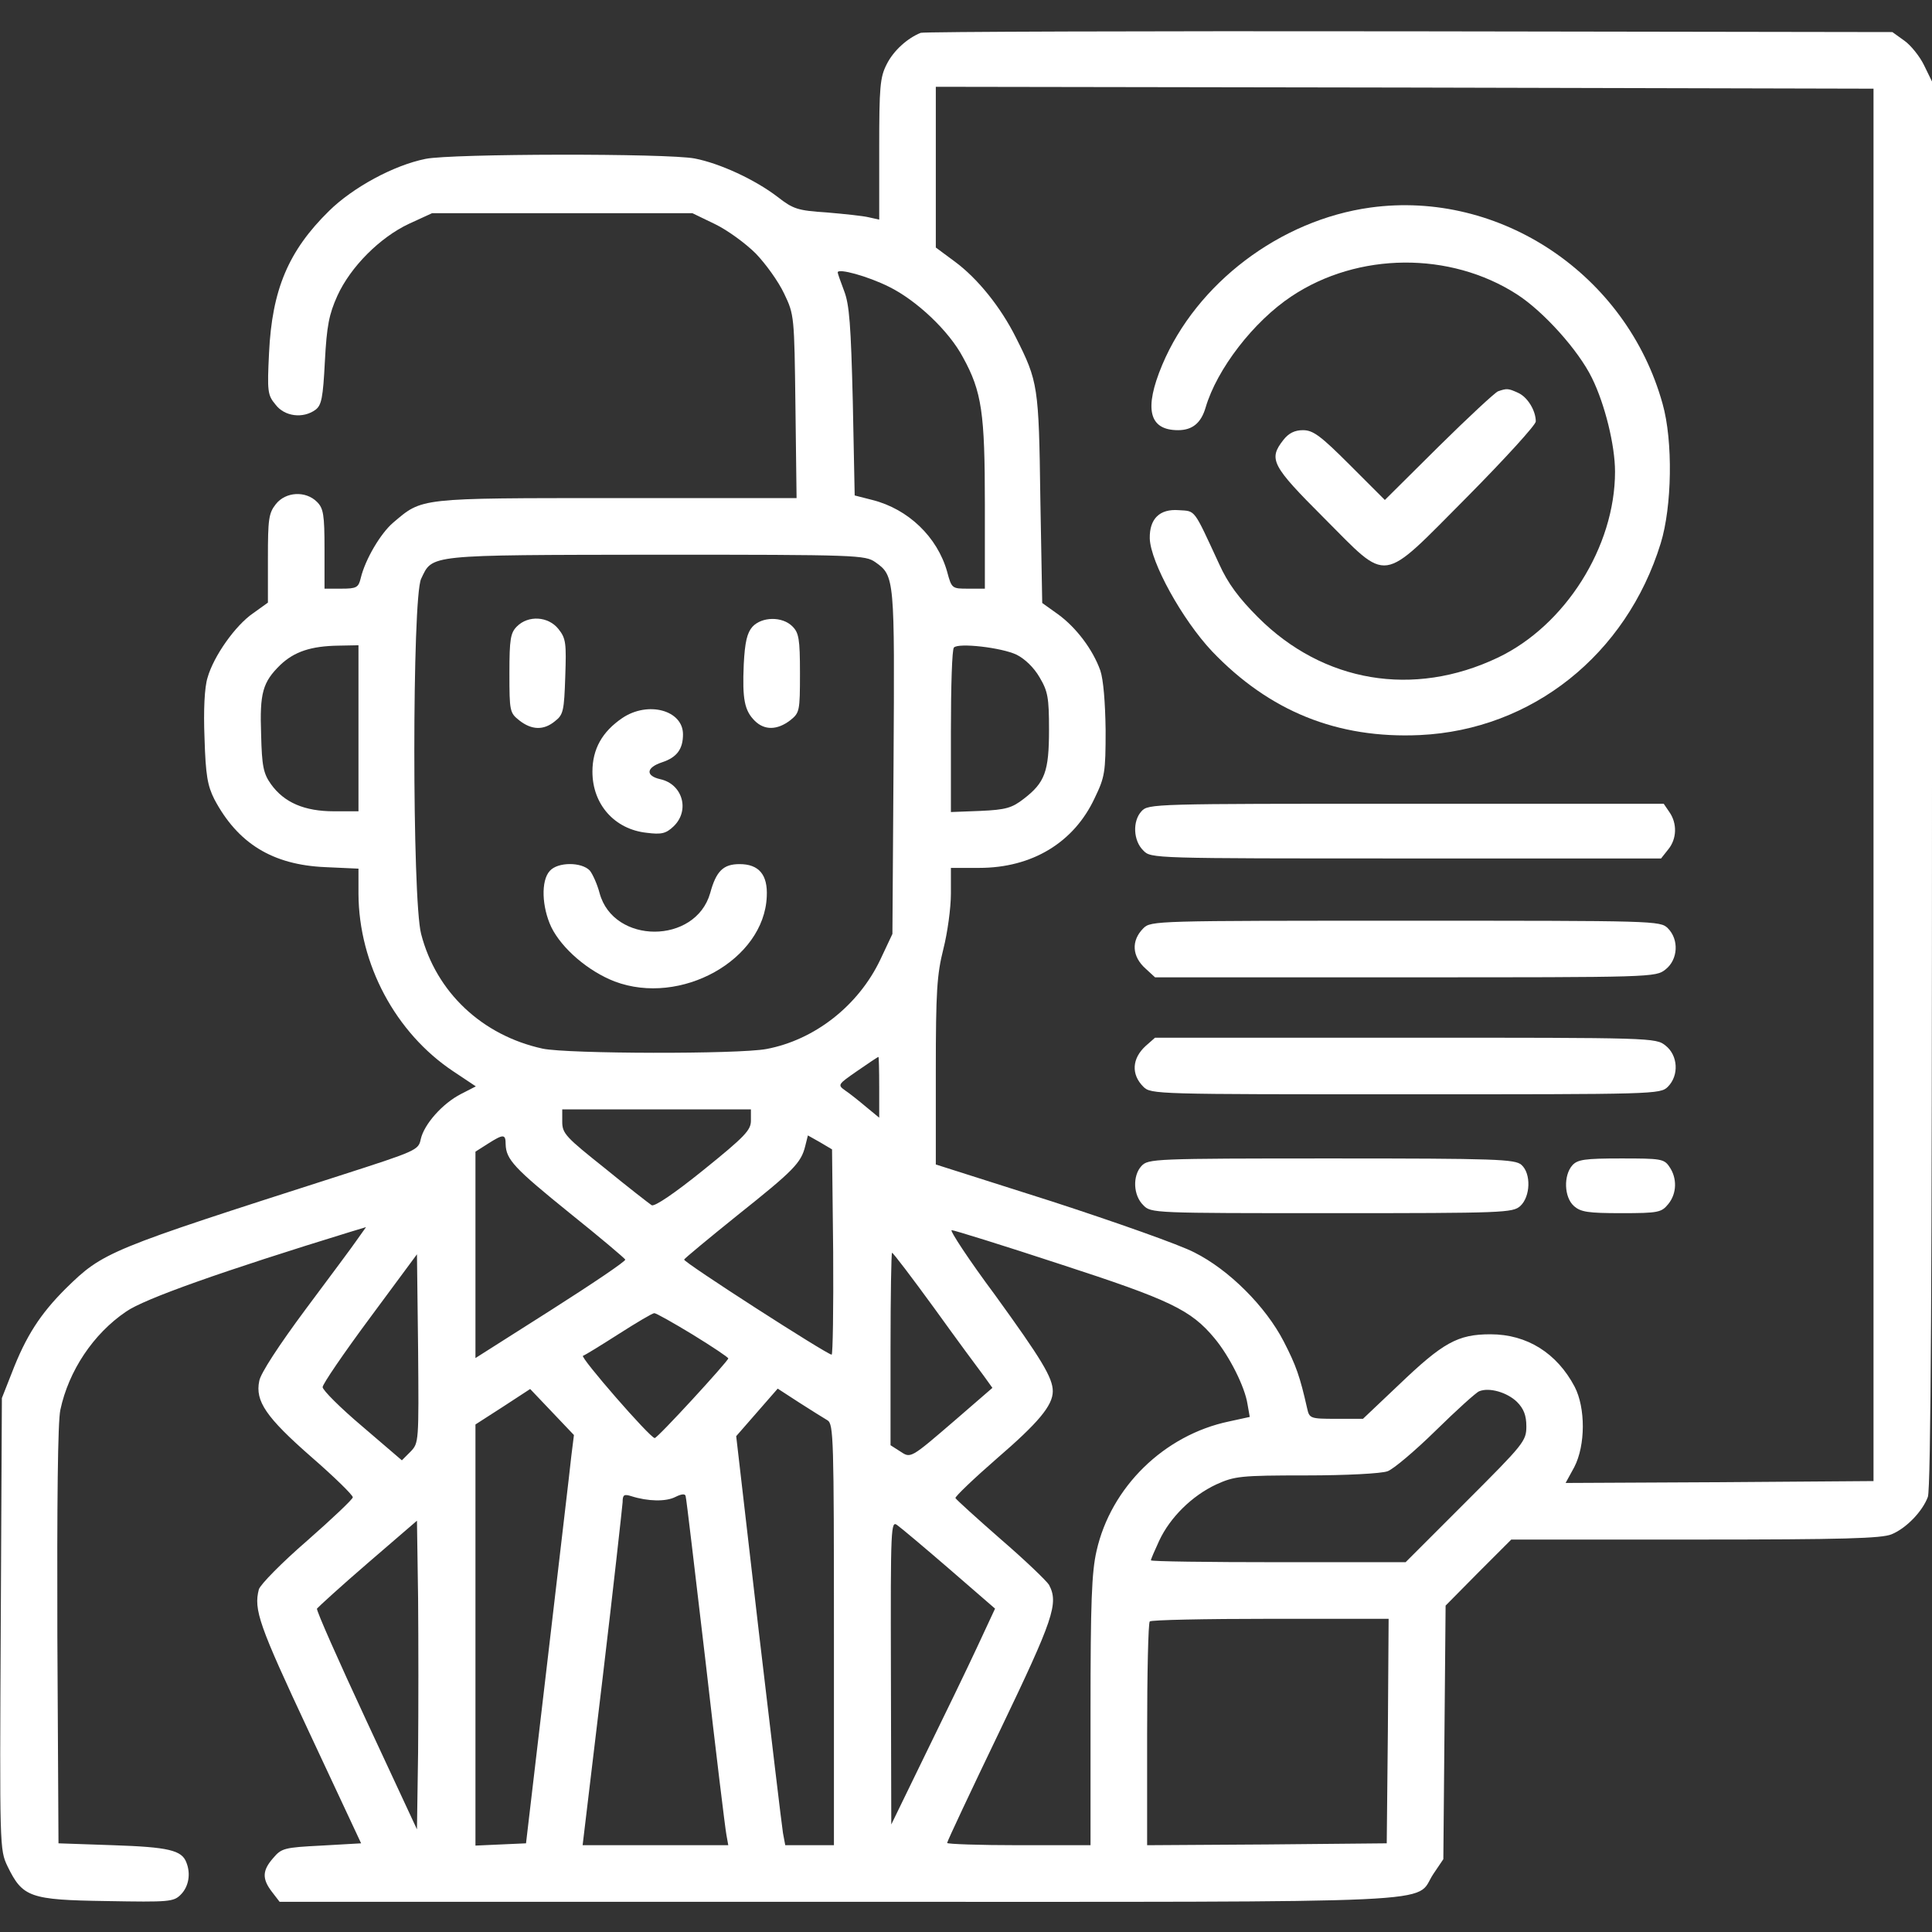 <?xml version="1.0" encoding="utf-8"?>
<!-- Generator: Adobe Illustrator 24.1.2, SVG Export Plug-In . SVG Version: 6.00 Build 0)  -->
<svg version="1.1" id="Layer_1" xmlns="http://www.w3.org/2000/svg" xmlns:xlink="http://www.w3.org/1999/xlink" x="0px" y="0px"
	 viewBox="0 0 512 512" style="enable-background:new 0 0 512 512;" xml:space="preserve">
<rect x="0" y="0" width="512" height="512" fill="#333333" stroke="none"/>
<style type="text/css">
	.st0{fill:#FFFFFF;}
</style>
<g>
	<path class="st0" d="M509.9,17.3c-1.1-2.3-3.5-5.3-5.2-6.5l-3.2-2.3l-128-0.2C303.1,8.2,244.8,8.4,244,8.7c-3.5,1.4-7.2,4.7-9,8.3
		c-1.8,3.5-2,6-2,22.6v18.6l-2.7-0.6c-1.6-0.4-6.6-0.9-11.2-1.3c-7.7-0.5-8.9-0.9-13-4.1c-6-4.6-15.3-8.9-22-10.2
		c-7.3-1.4-64.5-1.3-71.3,0.1c-8.5,1.7-19.3,7.6-25.6,13.8C76.4,66.5,72.1,76.8,71.3,93.5c-0.5,10.2-0.4,11.2,1.7,13.7
		c2.4,3.2,7.3,3.8,10.6,1.4c1.6-1.2,2-3.1,2.5-12.9c0.5-9.4,1.1-12.4,3.3-17.3c3.5-7.7,11.3-15.5,19-19.1l6.1-2.8H149h34.5l6,2.9
		c3.3,1.6,8.1,5.1,10.8,7.8c2.6,2.7,6,7.4,7.5,10.6c2.7,5.6,2.7,6,3,29.9l0.3,24.3h-47.8c-52.7,0-51.3-0.1-59.1,6.5
		c-3.3,2.8-7.4,9.7-8.6,14.7c-0.6,2.5-1.1,2.8-5.1,2.8H86v-10.5c0-9.2-0.3-10.8-2-12.5c-3-3-8.3-2.7-10.9,0.6
		c-1.9,2.4-2.1,4-2.1,14.4v11.7l-3.9,2.8c-4.7,3.2-10.5,11.4-12.1,17.1c-0.8,2.5-1.1,8.6-0.8,16c0.3,9.9,0.8,12.6,2.6,16.2
		c6.2,11.7,15.4,17.4,29.4,18l8.8,0.4v6.7c0.1,18.6,9.8,36.8,25.1,47l6,4l-3.9,2c-4.9,2.5-9.8,8-10.7,12c-0.6,2.9-1.1,3.1-21.3,9.6
		c-61.7,19.8-62.8,20.2-72.8,30c-6.7,6.7-10.5,12.5-14.3,22.4l-2.6,6.6l-0.3,59.8c-0.3,59.4-0.3,59.9,1.8,64.3
		c4,8.2,5.9,8.9,26.2,9.2c16.7,0.3,17.8,0.2,19.7-1.7c2.1-2.1,2.7-5.5,1.5-8.5c-1.2-3.3-4.8-4.1-19.4-4.6l-14.5-0.5l-0.3-55
		c-0.1-35.3,0.1-56.8,0.8-59.9c2.2-10.3,8.7-20.1,17.4-26c4.8-3.4,25.8-10.8,59.3-21.1l4.3-1.3l-2.2,3.1
		c-1.2,1.8-7.5,10.2-13.9,18.8C74,356.4,69,364,68.7,366c-1.1,5.3,1.8,9.6,13.8,20.1c6.1,5.3,11,10.1,11,10.7
		c0,0.5-5.5,5.7-12.1,11.5c-6.7,5.8-12.4,11.6-12.8,12.9c-1.4,5.4,0,9.4,13.3,37.8l13.8,29.5l-10.5,0.6c-9.9,0.5-10.6,0.7-12.8,3.3
		c-2.9,3.3-3,5.5-0.3,9l2,2.6h148.1c165.8,0,152.4,0.6,157.6-7.3l2.7-4l0.3-33.6l0.3-33.6l8.7-8.8l8.7-8.7h48.8
		c39.2,0,49.4-0.3,52-1.4c3.9-1.6,8.2-6.1,9.6-9.9c0.8-2,1.1-59.9,1.1-188.9V21.6L509.9,17.3z M95,193v22h-6.5
		c-7.8,0-13.2-2.3-16.7-7.2c-2-2.8-2.4-4.8-2.6-13.1c-0.4-11.1,0.4-13.9,5.1-18.5c3.7-3.5,8.1-5,15.5-5.1L95,171V193z M110.8,464.4
		l-0.3,20.4L97.1,456c-7.4-15.9-13.3-29.2-13.1-29.7c0.3-0.4,6.3-5.9,13.5-12.1l13-11.2l0.3,20.5
		C110.9,434.8,110.9,453.2,110.8,464.4z M108.8,384.7l-2.3,2.3L96,378c-5.8-4.9-10.5-9.6-10.5-10.4c0-0.8,5.6-9,12.5-18.3l12.5-16.9
		l0.3,25C111,382.2,111,382.4,108.8,384.7z M235.6,76c7.3,3.6,15.9,11.7,19.6,18.7c5,9.1,5.8,14.7,5.8,39V156h-4.4
		c-4.3,0-4.4,0-5.6-4.5c-2.6-9.2-10.3-16.6-19.8-19l-4.7-1.2l-0.5-24.9c-0.5-20.2-0.9-25.7-2.3-29.3c-0.9-2.4-1.7-4.6-1.7-4.9
		C222,71,230,73.2,235.6,76z M269.4,173.5c2.2,1.1,4.6,3.4,6.1,6c2.2,3.7,2.5,5.4,2.5,13.9c0,11.1-1.1,14-6.7,18.3
		c-3.1,2.4-4.7,2.9-11.5,3.2l-7.8,0.3v-21.4c0-11.8,0.3-21.8,0.8-22.2C254,170.3,265.4,171.6,269.4,173.5z M126,332.5v-27.3l3.3-2.1
		c4.1-2.6,4.7-2.6,4.7,0.1c0.1,4.1,2.3,6.4,17,18.3c8,6.4,14.6,12,14.7,12.3c0.2,0.4-8.7,6.4-19.7,13.4l-20,12.7V332.5z M199,297
		c0,2.5-1.6,4.2-12.5,13c-7.8,6.3-13,9.8-13.8,9.4c-0.6-0.4-6.3-4.8-12.4-9.8c-10.3-8.2-11.3-9.2-11.3-12.3V294h25h25V297z
		 M213.4,303.7l0.7-2.8l3.2,1.8l3.2,1.9l0.3,27.2c0.1,15-0.1,27.2-0.4,27.2c-1.2,0-39.3-24.5-39.1-25.2c0.1-0.3,6.5-5.6,14.2-11.8
		C210.3,310.2,212.3,308.2,213.4,303.7z M151.4,385.9c-0.3,3.1-3.2,27.4-6.3,54.1l-5.7,48.5l-6.7,0.3l-6.7,0.3v-55.8v-55.8l7.3-4.7
		l7.2-4.7l5.8,6.1l5.8,6.1L151.4,385.9z M173.7,489h-19.3l5.3-44.3c2.9-24.3,5.2-45.3,5.3-46.6c0-2,0.4-2.2,2.3-1.6
		c4.4,1.4,9.2,1.5,11.7,0.2c1.6-0.8,2.6-0.9,2.7-0.2c0.2,0.5,2.5,20.3,5.3,44c2.7,23.7,5.2,44.2,5.5,45.7l0.5,2.8H173.7z
		 M173.5,381.1c-1.3-0.1-19.9-21.5-19-21.8c0.6-0.2,4.8-2.8,9.5-5.8s8.9-5.5,9.4-5.5s5.1,2.6,10.2,5.7c5.2,3.2,9.4,6,9.4,6.3
		C192.9,360.8,174.2,381.2,173.5,381.1z M221,489h-6.5h-6.4l-0.6-3.2c-0.3-1.8-3.2-26.2-6.5-54.2l-5.9-51l5.5-6.3l5.5-6.3l5.7,3.7
		c3.1,2,6.5,4.1,7.5,4.7c1.6,1,1.7,4.8,1.7,56.8V489z M233,296.2l-3.4-2.8c-1.9-1.6-4.4-3.6-5.6-4.4c-2.1-1.5-2-1.6,3.2-5.2
		c2.9-2,5.4-3.7,5.6-3.7c0.1-0.1,0.2,3.5,0.2,8V296.2z M203.1,278c-7.4,1.4-52.7,1.3-59.3-0.1c-16-3.5-28.2-14.9-32.2-30.4
		c-2.4-9.1-2.4-89.1,0-94.1c3.1-6.5,1.2-6.3,62.2-6.4c53.6,0,55.5,0.1,58.2,2c5.1,3.6,5.1,4.2,4.8,53.1l-0.3,45.4l-3.2,6.8
		C227.5,266.5,215.9,275.6,203.1,278z M236,357.5c0-14,0.2-25.5,0.4-25.5c0.3,0,5.3,6.6,11.2,14.7c5.9,8.2,11.8,16.2,13.1,17.9
		l2.3,3.2l-9.7,8.4c-12.2,10.5-11.9,10.3-14.8,8.4L236,383V357.5z M236.2,483.5l-0.1-40.3c-0.1-38.9,0-40.3,1.7-39
		c1,0.7,7.3,6,13.9,11.7l12,10.4l-4.7,10.1c-2.6,5.6-8.8,18.4-13.8,28.6L236.2,483.5z M290.6,411c-1.3,5.6-1.6,13.8-1.6,42.4V489
		h-19c-10.4,0-19-0.3-19-0.6c0-0.4,6.3-13.8,14-29.8c14.2-29.6,15.6-33.7,13-38.6c-0.6-1-6.3-6.5-12.8-12.1
		c-6.4-5.6-11.8-10.5-12-10.9c-0.1-0.4,4.8-5.1,11-10.5c10.9-9.4,14.8-14,14.8-17.8c0-3.6-3-8.5-15.3-25.5
		c-7-9.4-12.1-17.2-11.5-17.2c0.6,0,13.5,4,28.7,9c29.2,9.5,34.7,12.1,41,19.7c3.9,4.7,8,12.8,8.7,17.4l0.6,3.4l-5.5,1.2
		C308.5,380.3,294.4,394.1,290.6,411z M367.8,458.7l-0.3,29.8l-31.7,0.3L304,489v-29.3c0-16.2,0.3-29.7,0.7-30
		c0.3-0.4,14.7-0.7,32-0.7H368L367.8,458.7z M388.5,398l-16,16h-33.7c-18.6,0-33.8-0.2-33.8-0.5s1-2.6,2.2-5.2
		c2.9-6.2,8.7-11.9,15.1-14.9c4.9-2.2,6.3-2.4,23.9-2.4c10.6,0,19.9-0.5,21.5-1.1c1.5-0.5,7.3-5.4,12.8-10.8
		c5.5-5.4,10.7-10.1,11.5-10.4c2.7-1.1,7.4,0.3,10,2.8c1.8,1.8,2.5,3.6,2.5,6.5C404.5,381.9,403.8,382.7,388.5,398z M496.5,208
		v184.5l-40.8,0.3l-40.8,0.2l2.3-4.2c3-5.8,3-15.7,0.1-21.3c-4.7-8.9-12.6-13.9-22.3-13.9c-8.7,0-12.6,2.2-24.3,13.4l-9.5,9h-7.1
		c-6.9,0-7.1-0.1-7.7-2.8c-1.9-8.4-2.9-11.3-6.2-17.7c-4.8-9.3-14.5-19-23.7-23.6c-3.8-2-20.8-8-37.7-13.5l-30.8-9.8V284
		c0-21.4,0.3-25.7,2-32.5c1.1-4.3,2-10.9,2-14.7V230h7.5c14,0,25.1-6.7,30.6-18.5c2.7-5.6,2.9-6.8,2.9-18
		c-0.1-7.5-0.6-13.4-1.4-15.8c-2-5.6-6.4-11.4-11.2-14.9l-4.2-3l-0.5-27.7c-0.4-29.8-0.6-31-6.5-42.7c-4-8-10.1-15.6-16.2-20.1
		l-5-3.7V44.3V23l124.3,0.2l124.2,0.3V208z"/>
	<path class="st0" d="M308,96.7c-4.9,11.7-3.5,17.3,4.2,17.3c3.8,0,6.1-1.9,7.3-6c3-10.2,12.7-22.8,22.8-29.5
		c17.6-11.7,42-11.9,59.7-0.5c7,4.5,16.3,14.8,19.9,22.2c3.4,6.9,6.1,17.8,6.1,24.8c0,19.9-13.2,40.8-31.1,49.3
		c-22.3,10.6-46.2,6.6-63.5-10.7c-5.1-5.1-8-9-10.3-14.1c-6.9-14.9-6.2-14-10.7-14.3c-5.1-0.4-7.8,2.3-7.7,7.5
		c0.2,6.3,8.6,21.5,16.5,29.9c15.2,15.9,33.2,23.2,55.1,22.2c29.7-1.4,54.7-21.3,63.8-50.8c3-9.7,3.3-27.1,0.5-37
		c-9.5-34.2-43-56.7-77.4-52C339.2,58.3,317.1,75.1,308,96.7z"/>
	<path class="st0" d="M388.8,131.7c10-10.1,18.2-19.1,18.2-20c0-2.9-2.2-6.5-4.7-7.6c-2.6-1.2-3-1.2-5.3-0.4
		c-0.8,0.3-7.9,6.9-15.7,14.6L367,132.5l-9.3-9.3c-7.7-7.7-9.7-9.2-12.4-9.2c-2.2,0-3.8,0.8-5.2,2.6c-4,5.1-3.1,6.8,10.7,20.6
		C368.3,154.7,365.5,155.1,388.8,131.7z"/>
	<path class="st0" d="M440.9,213h-68.3c-67,0-68.3,0-70.1,2c-2.4,2.6-2.2,7.8,0.5,10.4c2,2.1,2.4,2.1,69.6,2.1h67.6l1.9-2.4
		c2.3-2.8,2.4-6.9,0.3-9.9L440.9,213z"/>
	<path class="st0" d="M372.5,244c-66.2,0-67.5,0-69.5,2c-3.3,3.3-3,7.5,0.6,10.7l2.5,2.3h66.3c65.6,0,66.4,0,69-2.1
		c3.3-2.6,3.6-7.9,0.6-10.9C440,244,438.7,244,372.5,244z"/>
	<path class="st0" d="M441.4,277.1c-2.6-2.1-3.4-2.1-69-2.1h-66.3l-2.5,2.2c-3.6,3.3-3.9,7.5-0.6,10.8c2,2,3.3,2,69.5,2
		s67.5,0,69.5-2C445,285,444.7,279.7,441.4,277.1z"/>
	<path class="st0" d="M352.8,307c-47.2,0-48.5,0.1-50.3,2c-2.4,2.6-2.2,7.8,0.5,10.4c2,2.1,2.7,2.1,49.9,2.1c45.7,0,48-0.1,50-1.9
		c2.7-2.5,2.9-8.6,0.3-10.9C401.5,307.2,396.6,307,352.8,307z"/>
	<path class="st0" d="M429.6,307c-9.7,0-11.5,0.3-12.9,1.8c-2.4,2.7-2.2,8.5,0.4,10.8c1.8,1.6,3.7,1.9,12.6,1.9
		c9.8,0,10.6-0.2,12.4-2.4c2.3-2.8,2.4-6.9,0.3-9.9C441,307.1,440.1,307,429.6,307z"/>
	<path class="st0" d="M149.8,179.3c0.3-8.8,0.2-10.1-1.8-12.6c-2.7-3.4-8-3.7-11-0.7c-1.7,1.7-2,3.3-2,12.4
		c0,10.1,0.1,10.5,2.6,12.5c3.3,2.6,6.5,2.7,9.5,0.2C149.3,189.4,149.5,188.3,149.8,179.3z"/>
	<path class="st0" d="M199.4,166.1c-1.4,1.6-2,4-2.3,10c-0.4,9.2,0.2,12.2,2.9,14.9c2.6,2.6,6,2.5,9.4-0.1c2.5-2,2.6-2.4,2.6-12.5
		c0-9.1-0.3-10.7-2-12.4C207.3,163.3,201.9,163.4,199.4,166.1z"/>
	<path class="st0" d="M171.4,220.7c3.9,0.5,5.1,0.2,7.1-1.7c4.4-4.2,2.4-11.2-3.5-12.5c-4-0.9-3.8-3.1,0.5-4.5
		c3.9-1.3,5.5-3.5,5.5-7.4c0-6.4-9.3-8.9-16.1-4.3c-5.3,3.6-7.9,8.2-7.9,14.2C157,213.2,162.9,219.8,171.4,220.7z"/>
	<path class="st0" d="M196,229c-4.3,0-6.2,1.8-7.8,7.7c-3.9,13.6-25.6,13.6-29.3,0c-0.6-2.3-1.8-5-2.6-6c-2.2-2.3-8.5-2.3-10.6,0.1
		c-2.4,2.6-2.1,9.6,0.4,14.9c2.8,5.7,9.8,11.7,16.8,14.4c17.5,6.6,39.6-5.7,40.3-22.5C203.5,231.8,201.1,229,196,229z"/>
</g>
</svg>
